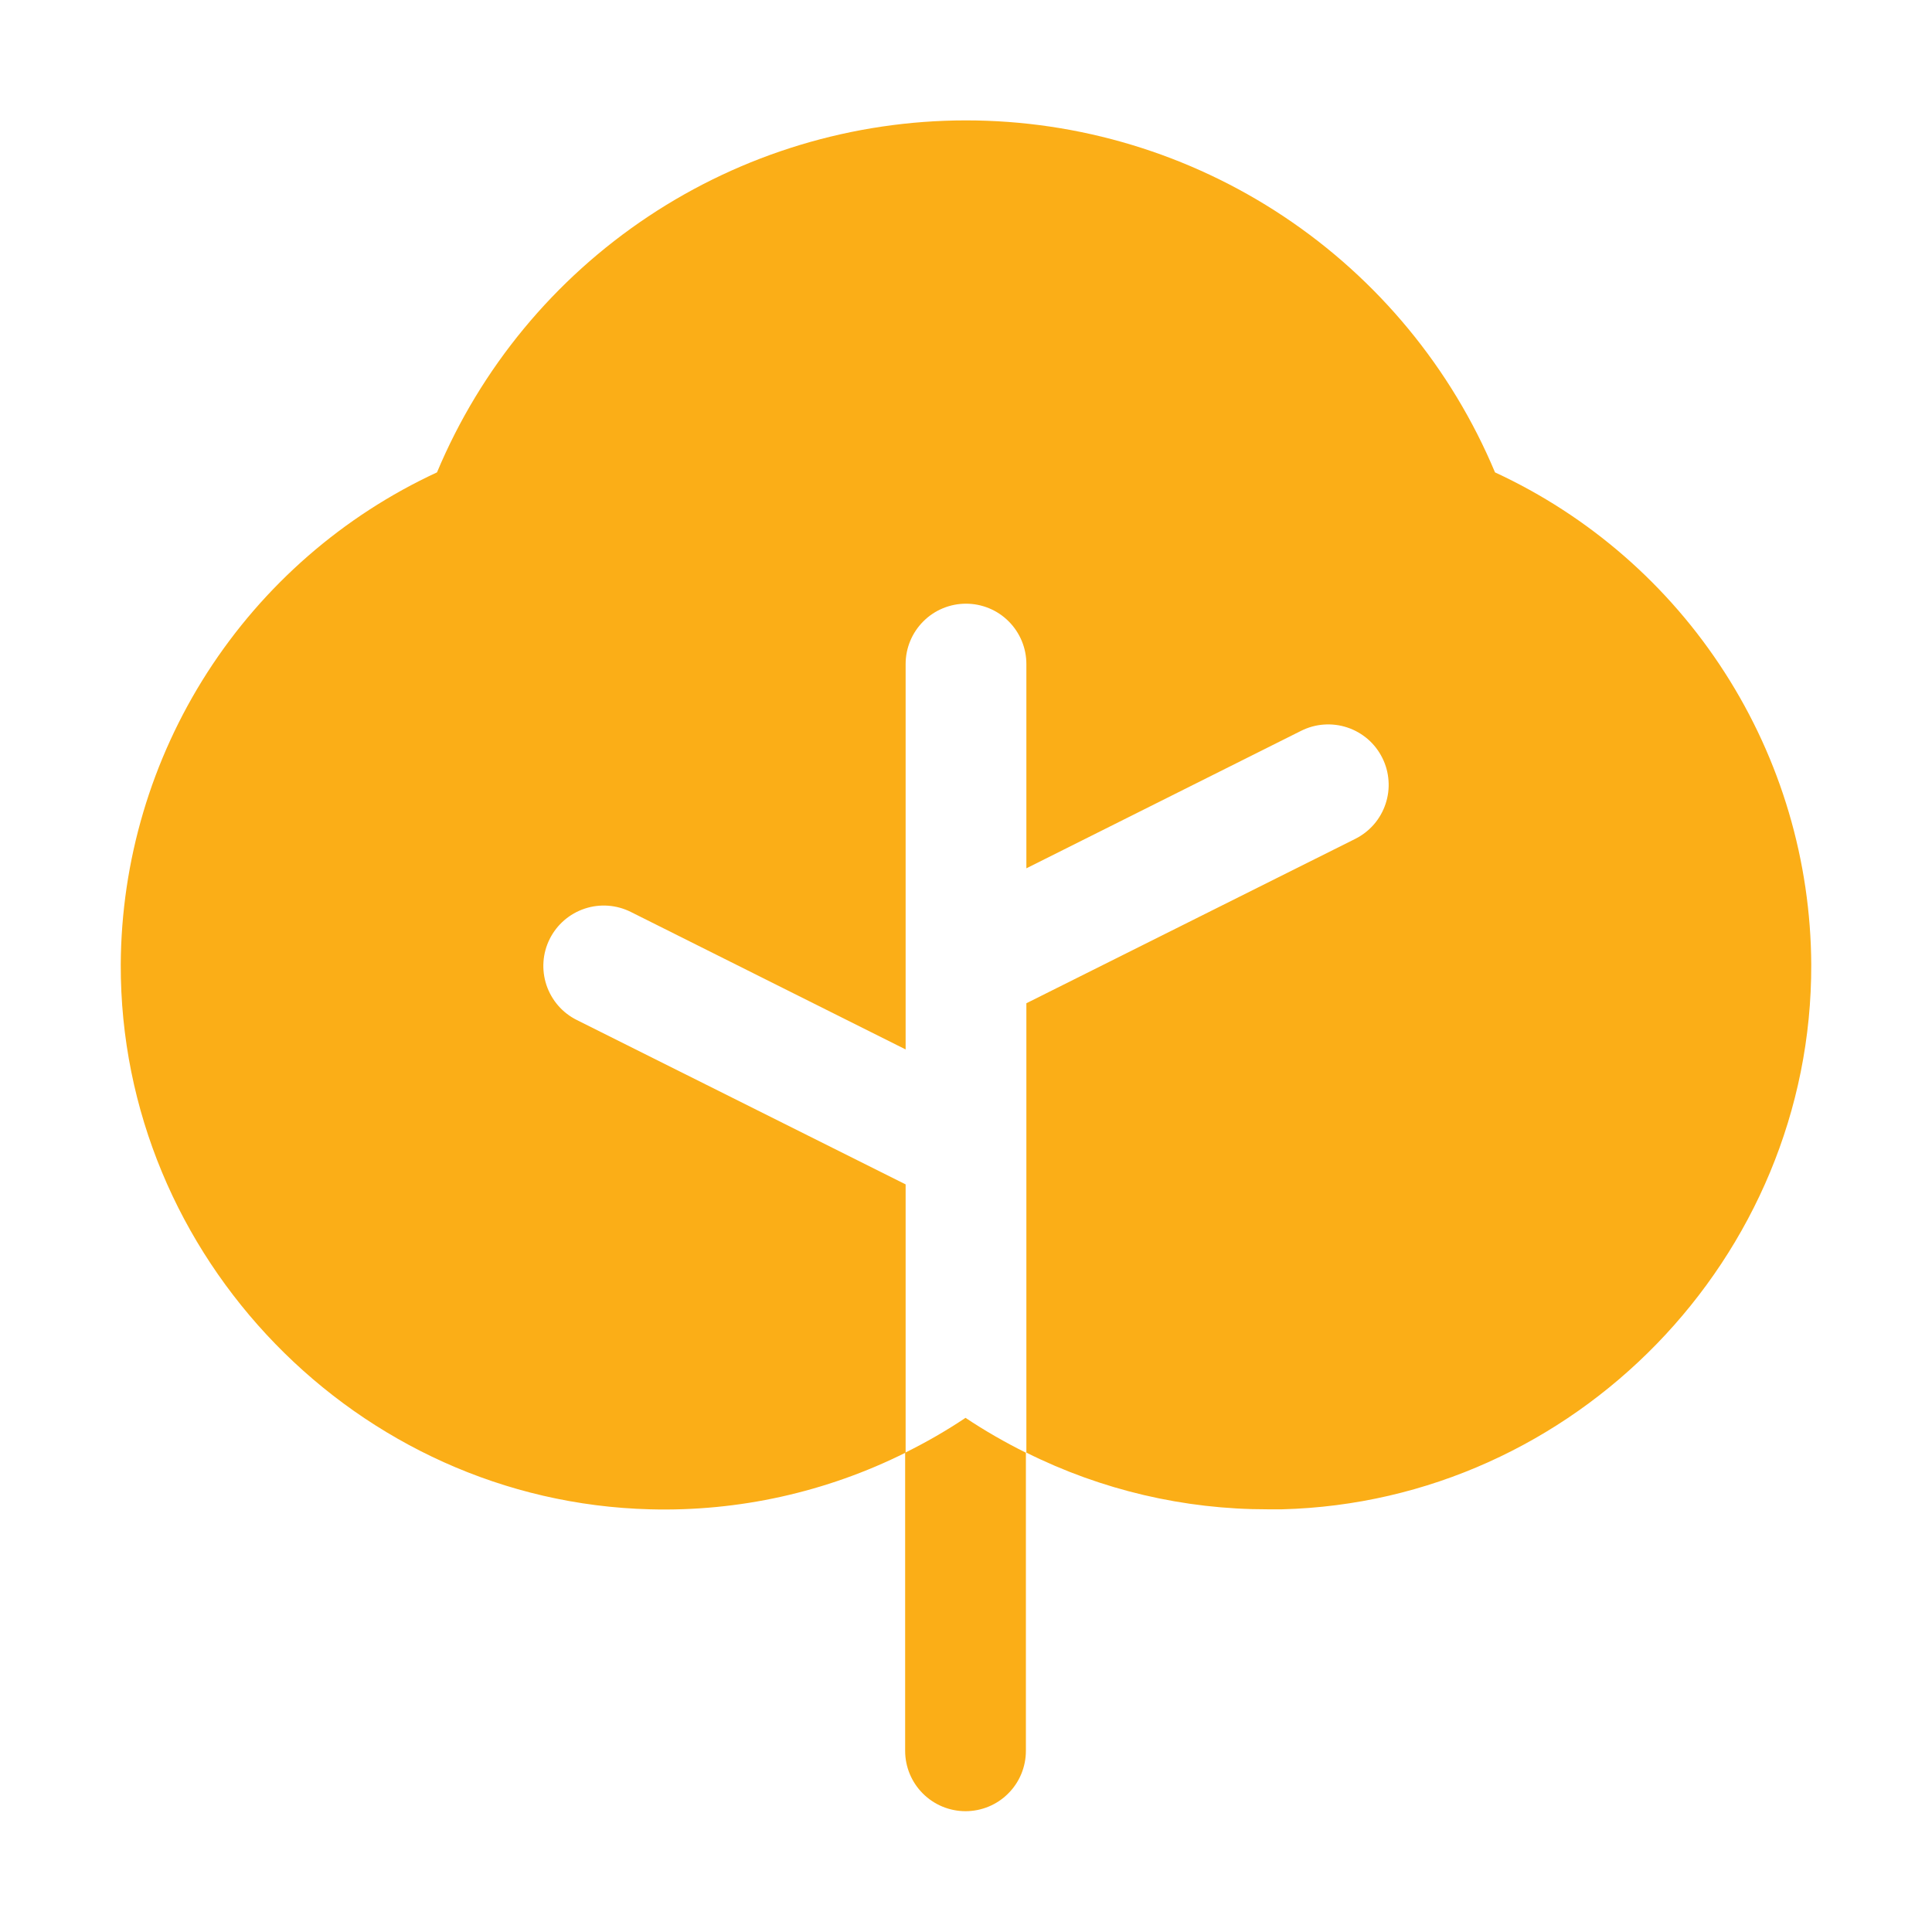 <?xml version="1.0" encoding="UTF-8"?>
<svg xmlns="http://www.w3.org/2000/svg" width="32" height="32" viewBox="0 0 32 32" fill="none">
  <path d="M15.992 23.484C15.672 23.698 15.338 23.89 14.992 24.061V28.999C14.992 29.265 15.098 29.519 15.285 29.706C15.473 29.894 15.727 29.999 15.992 29.999C16.257 29.999 16.512 29.894 16.699 29.706C16.887 29.519 16.992 29.265 16.992 28.999V24.061C16.647 23.89 16.313 23.698 15.992 23.484Z" fill="#FBAE17"></path>
  <path d="M24.762 7.824C24.039 6.097 22.821 4.622 21.262 3.585C19.703 2.548 17.873 1.994 16 1.994C14.127 1.994 12.297 2.548 10.738 3.585C9.179 4.622 7.961 6.097 7.238 7.824C5.681 8.545 4.362 9.695 3.434 11.138C2.507 12.581 2.009 14.259 2 15.974C1.986 20.827 5.92 24.874 10.768 24.999C12.234 25.038 13.687 24.715 15 24.06V19.617L9.553 16.894C9.315 16.776 9.135 16.567 9.051 16.316C8.967 16.064 8.986 15.789 9.105 15.552C9.224 15.314 9.432 15.134 9.684 15.05C9.935 14.966 10.21 14.986 10.447 15.104L15 17.382V10.999C15 10.734 15.105 10.48 15.293 10.292C15.48 10.104 15.735 9.999 16 9.999C16.265 9.999 16.52 10.104 16.707 10.292C16.895 10.48 17 10.734 17 10.999V14.382L21.552 12.104C21.67 12.045 21.798 12.01 21.929 12.001C22.06 11.992 22.192 12.008 22.317 12.05C22.441 12.091 22.556 12.157 22.656 12.243C22.755 12.329 22.836 12.434 22.895 12.552C22.954 12.669 22.989 12.797 22.998 12.928C23.008 13.059 22.991 13.191 22.949 13.316C22.908 13.44 22.842 13.556 22.756 13.655C22.67 13.754 22.565 13.835 22.448 13.894L17 16.617V24.06C18.242 24.68 19.612 25.001 21 24.999H21.233C26.08 24.874 30.014 20.829 30 15.977C29.992 14.261 29.495 12.582 28.567 11.139C27.64 9.695 26.32 8.545 24.762 7.824Z" fill="#FBAE17"></path>
</svg>
